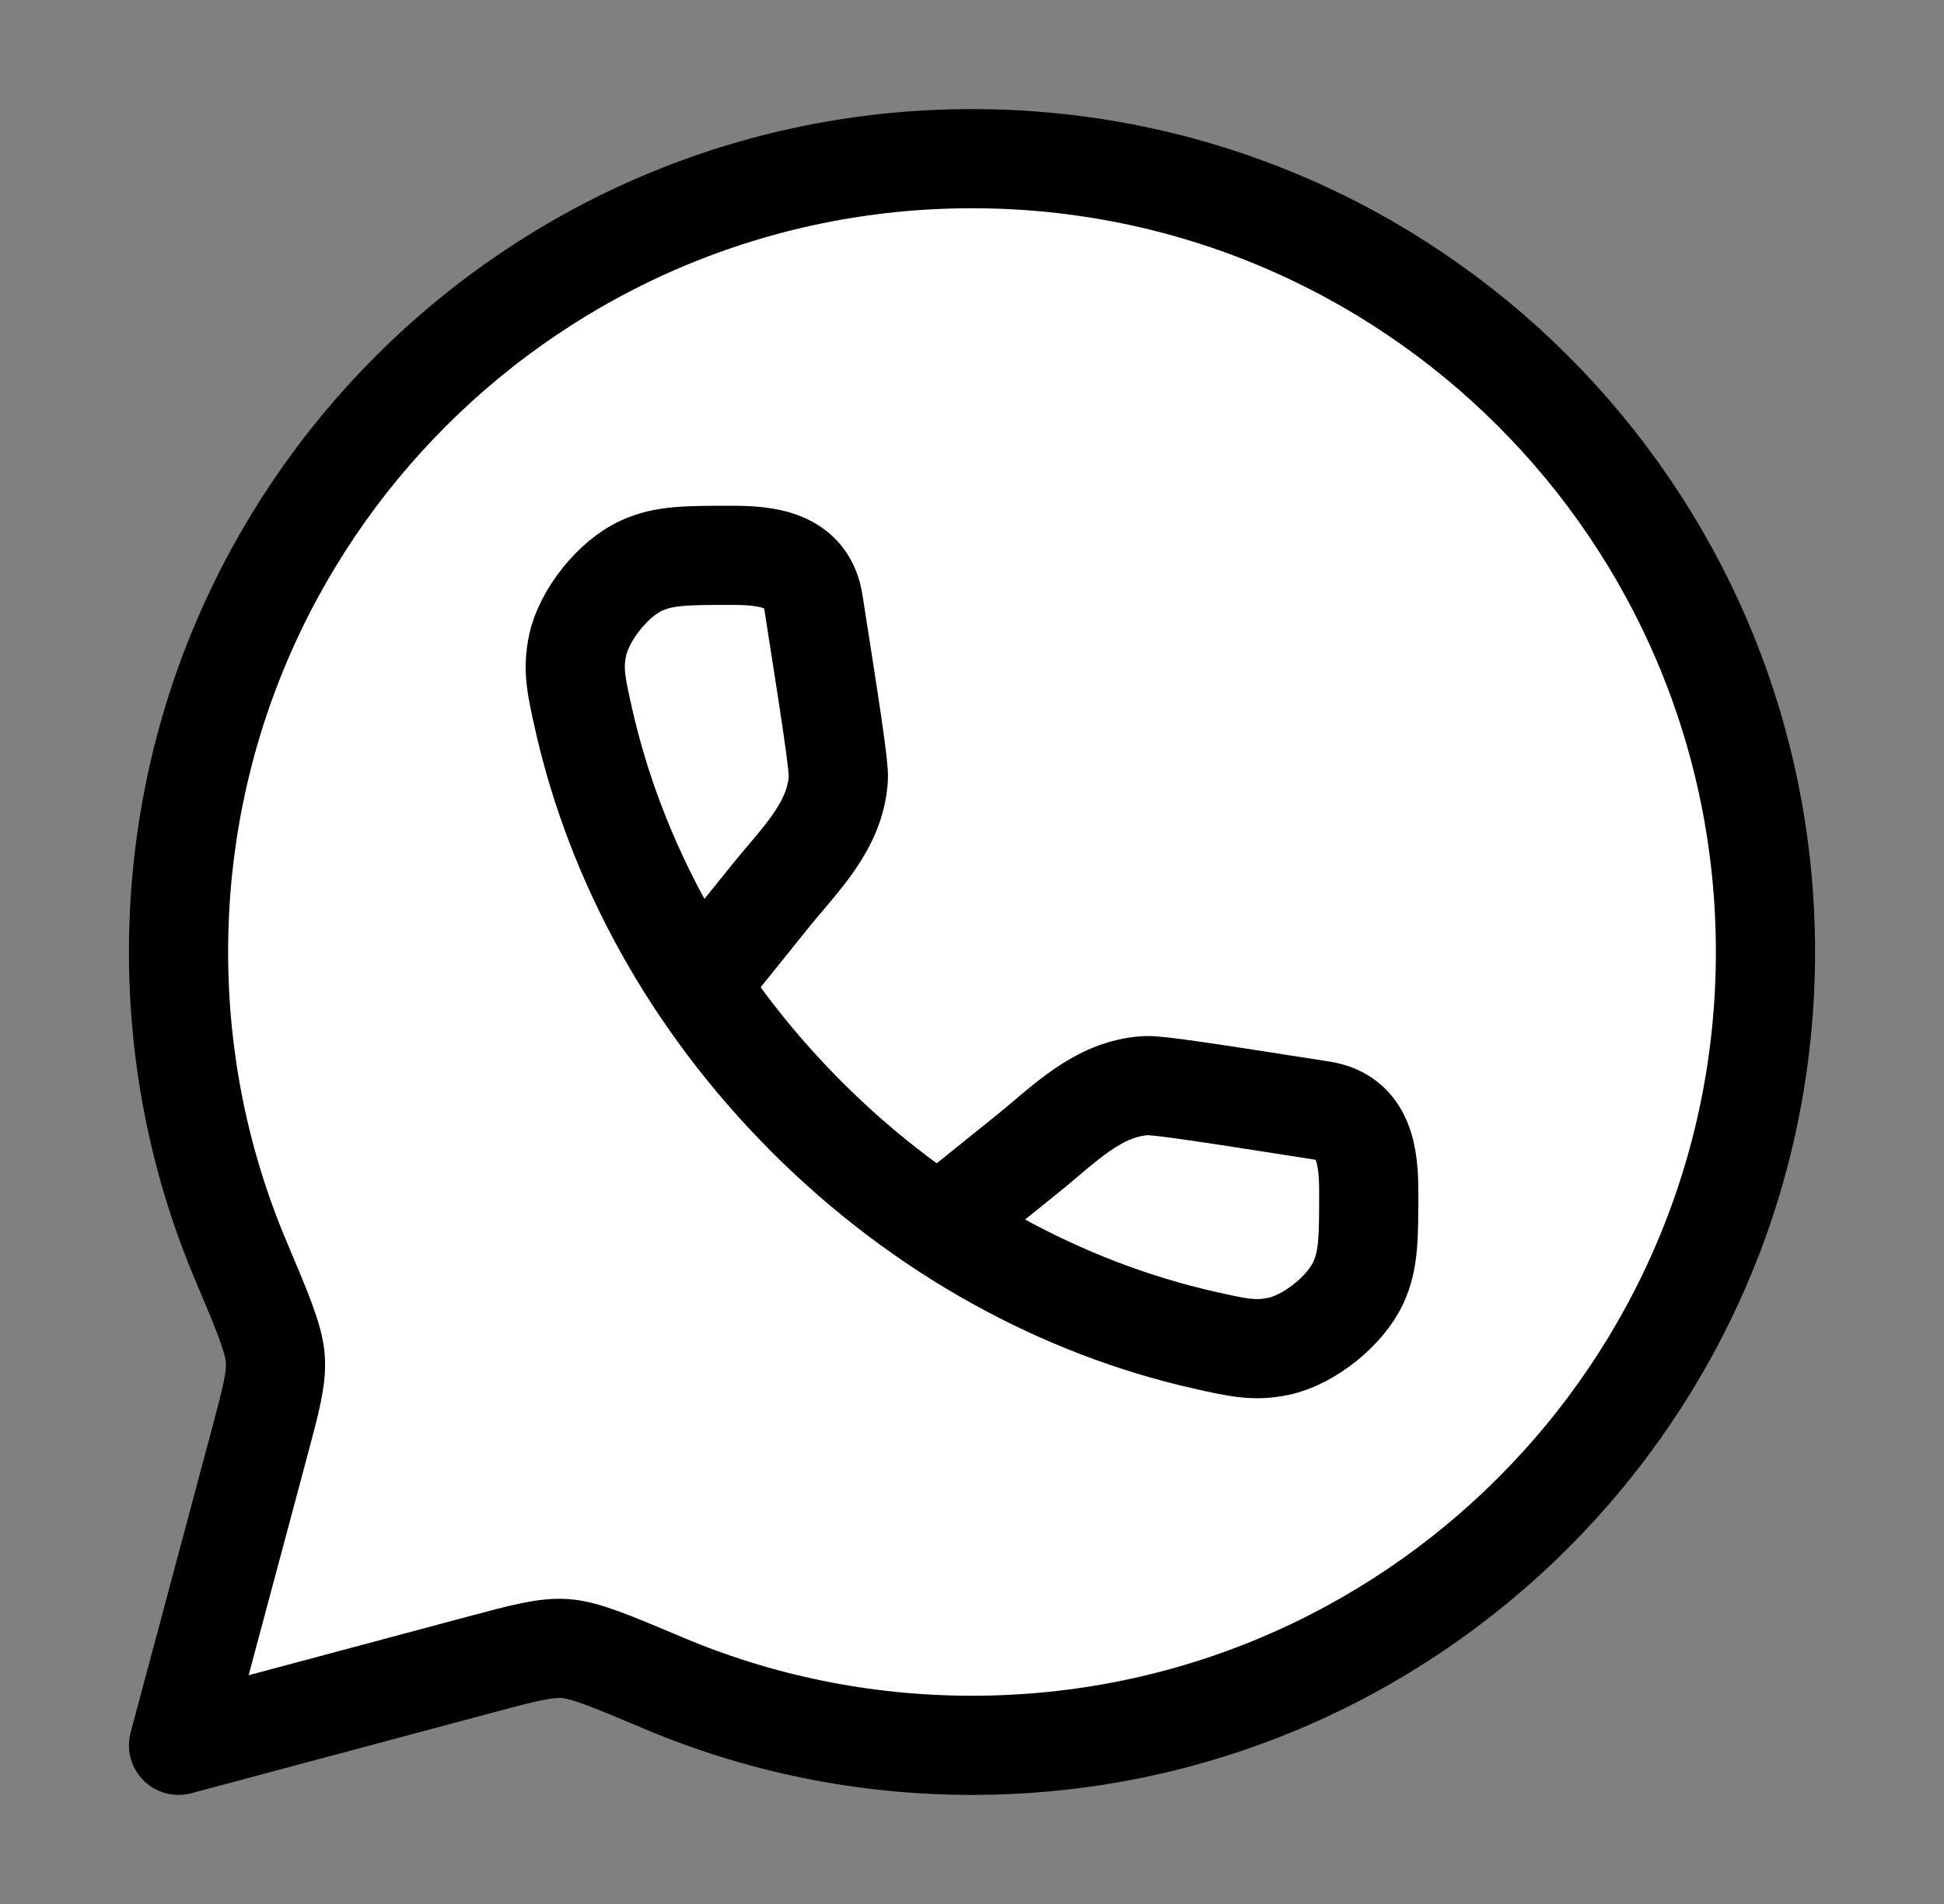 <svg width="49" height="48" viewBox="0 0 49 48" fill="#fff" xmlns="http://www.w3.org/2000/svg">
<rect x="0" y="0" width="49" height="48" fill="#808080" stroke="none"/>
<path d="M24.5 44C35.546 44 44.5 35.046 44.5 24C44.5 12.954 35.546 4 24.5 4C13.454 4 4.5 12.954 4.5 24C4.5 26.758 5.058 29.385 6.068 31.775C6.626 33.096 6.905 33.757 6.939 34.256C6.974 34.755 6.827 35.304 6.533 36.403L4.5 44L12.098 41.967C13.196 41.673 13.745 41.526 14.244 41.561C14.743 41.596 15.404 41.874 16.725 42.432C19.115 43.442 21.742 44 24.5 44Z" stroke="black" stroke-width="2.5" stroke-linejoin="round"/>
<path d="M17.676 24.755L19.418 22.591C20.152 21.68 21.06 20.831 21.131 19.616C21.149 19.31 20.933 17.933 20.502 15.18C20.332 14.098 19.322 14 18.447 14C17.306 14 16.736 14 16.17 14.259C15.454 14.585 14.72 15.505 14.558 16.275C14.431 16.884 14.526 17.304 14.715 18.143C15.521 21.71 17.41 25.232 20.339 28.161C23.268 31.09 26.79 32.98 30.357 33.785C31.196 33.974 31.616 34.069 32.225 33.942C32.995 33.78 33.914 33.046 34.241 32.33C34.5 31.764 34.5 31.194 34.5 30.053C34.5 29.178 34.402 28.168 33.32 27.998C30.567 27.567 29.19 27.351 28.884 27.369C27.669 27.44 26.82 28.348 25.909 29.082L23.745 30.824" stroke="black" stroke-width="2.5"/>
</svg>
